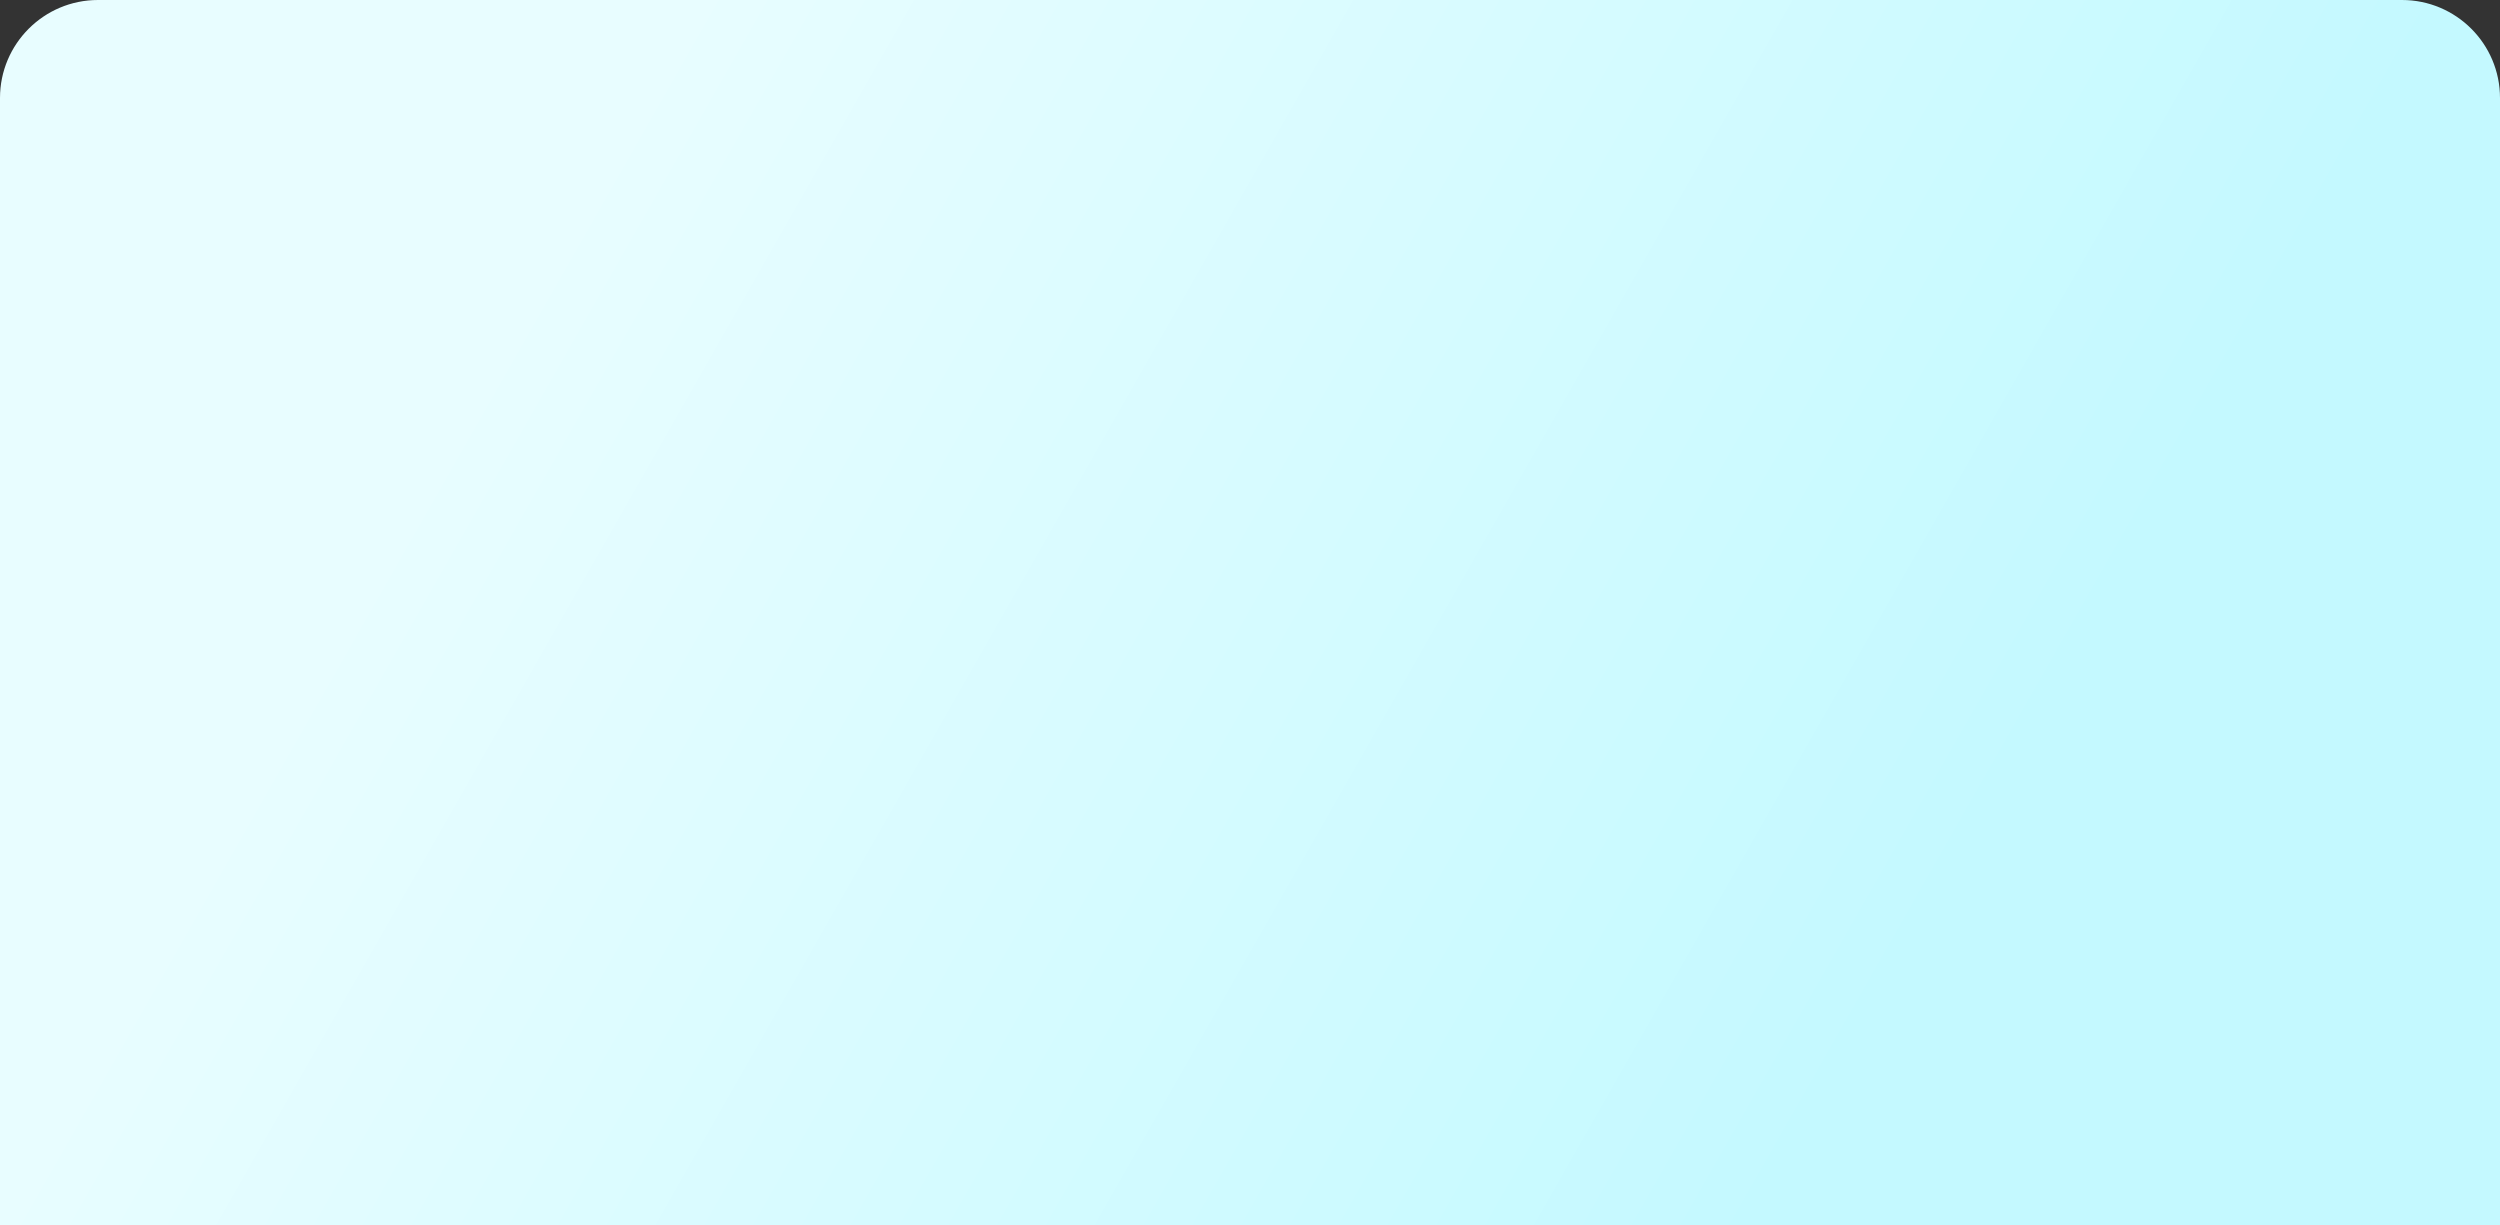 <?xml version="1.0" encoding="UTF-8"?> <svg xmlns="http://www.w3.org/2000/svg" width="1020" height="500" viewBox="0 0 1020 500" fill="none"><rect x="0" y="0" width="1020" height="500" fill="#333333" stroke="none"/> <path d="M0 40C0 17.909 17.909 0 40 0H980C1002.09 0 1020 17.909 1020 40V500H0V40Z" fill="url(#paint0_linear)"></path> <defs> <linearGradient id="paint0_linear" x1="235.5" y1="83.929" x2="776.697" y2="392.245" gradientUnits="userSpaceOnUse"> <stop stop-color="#E8FDFF"></stop> <stop offset="1" stop-color="#C4F9FF"></stop> </linearGradient> </defs> </svg> 